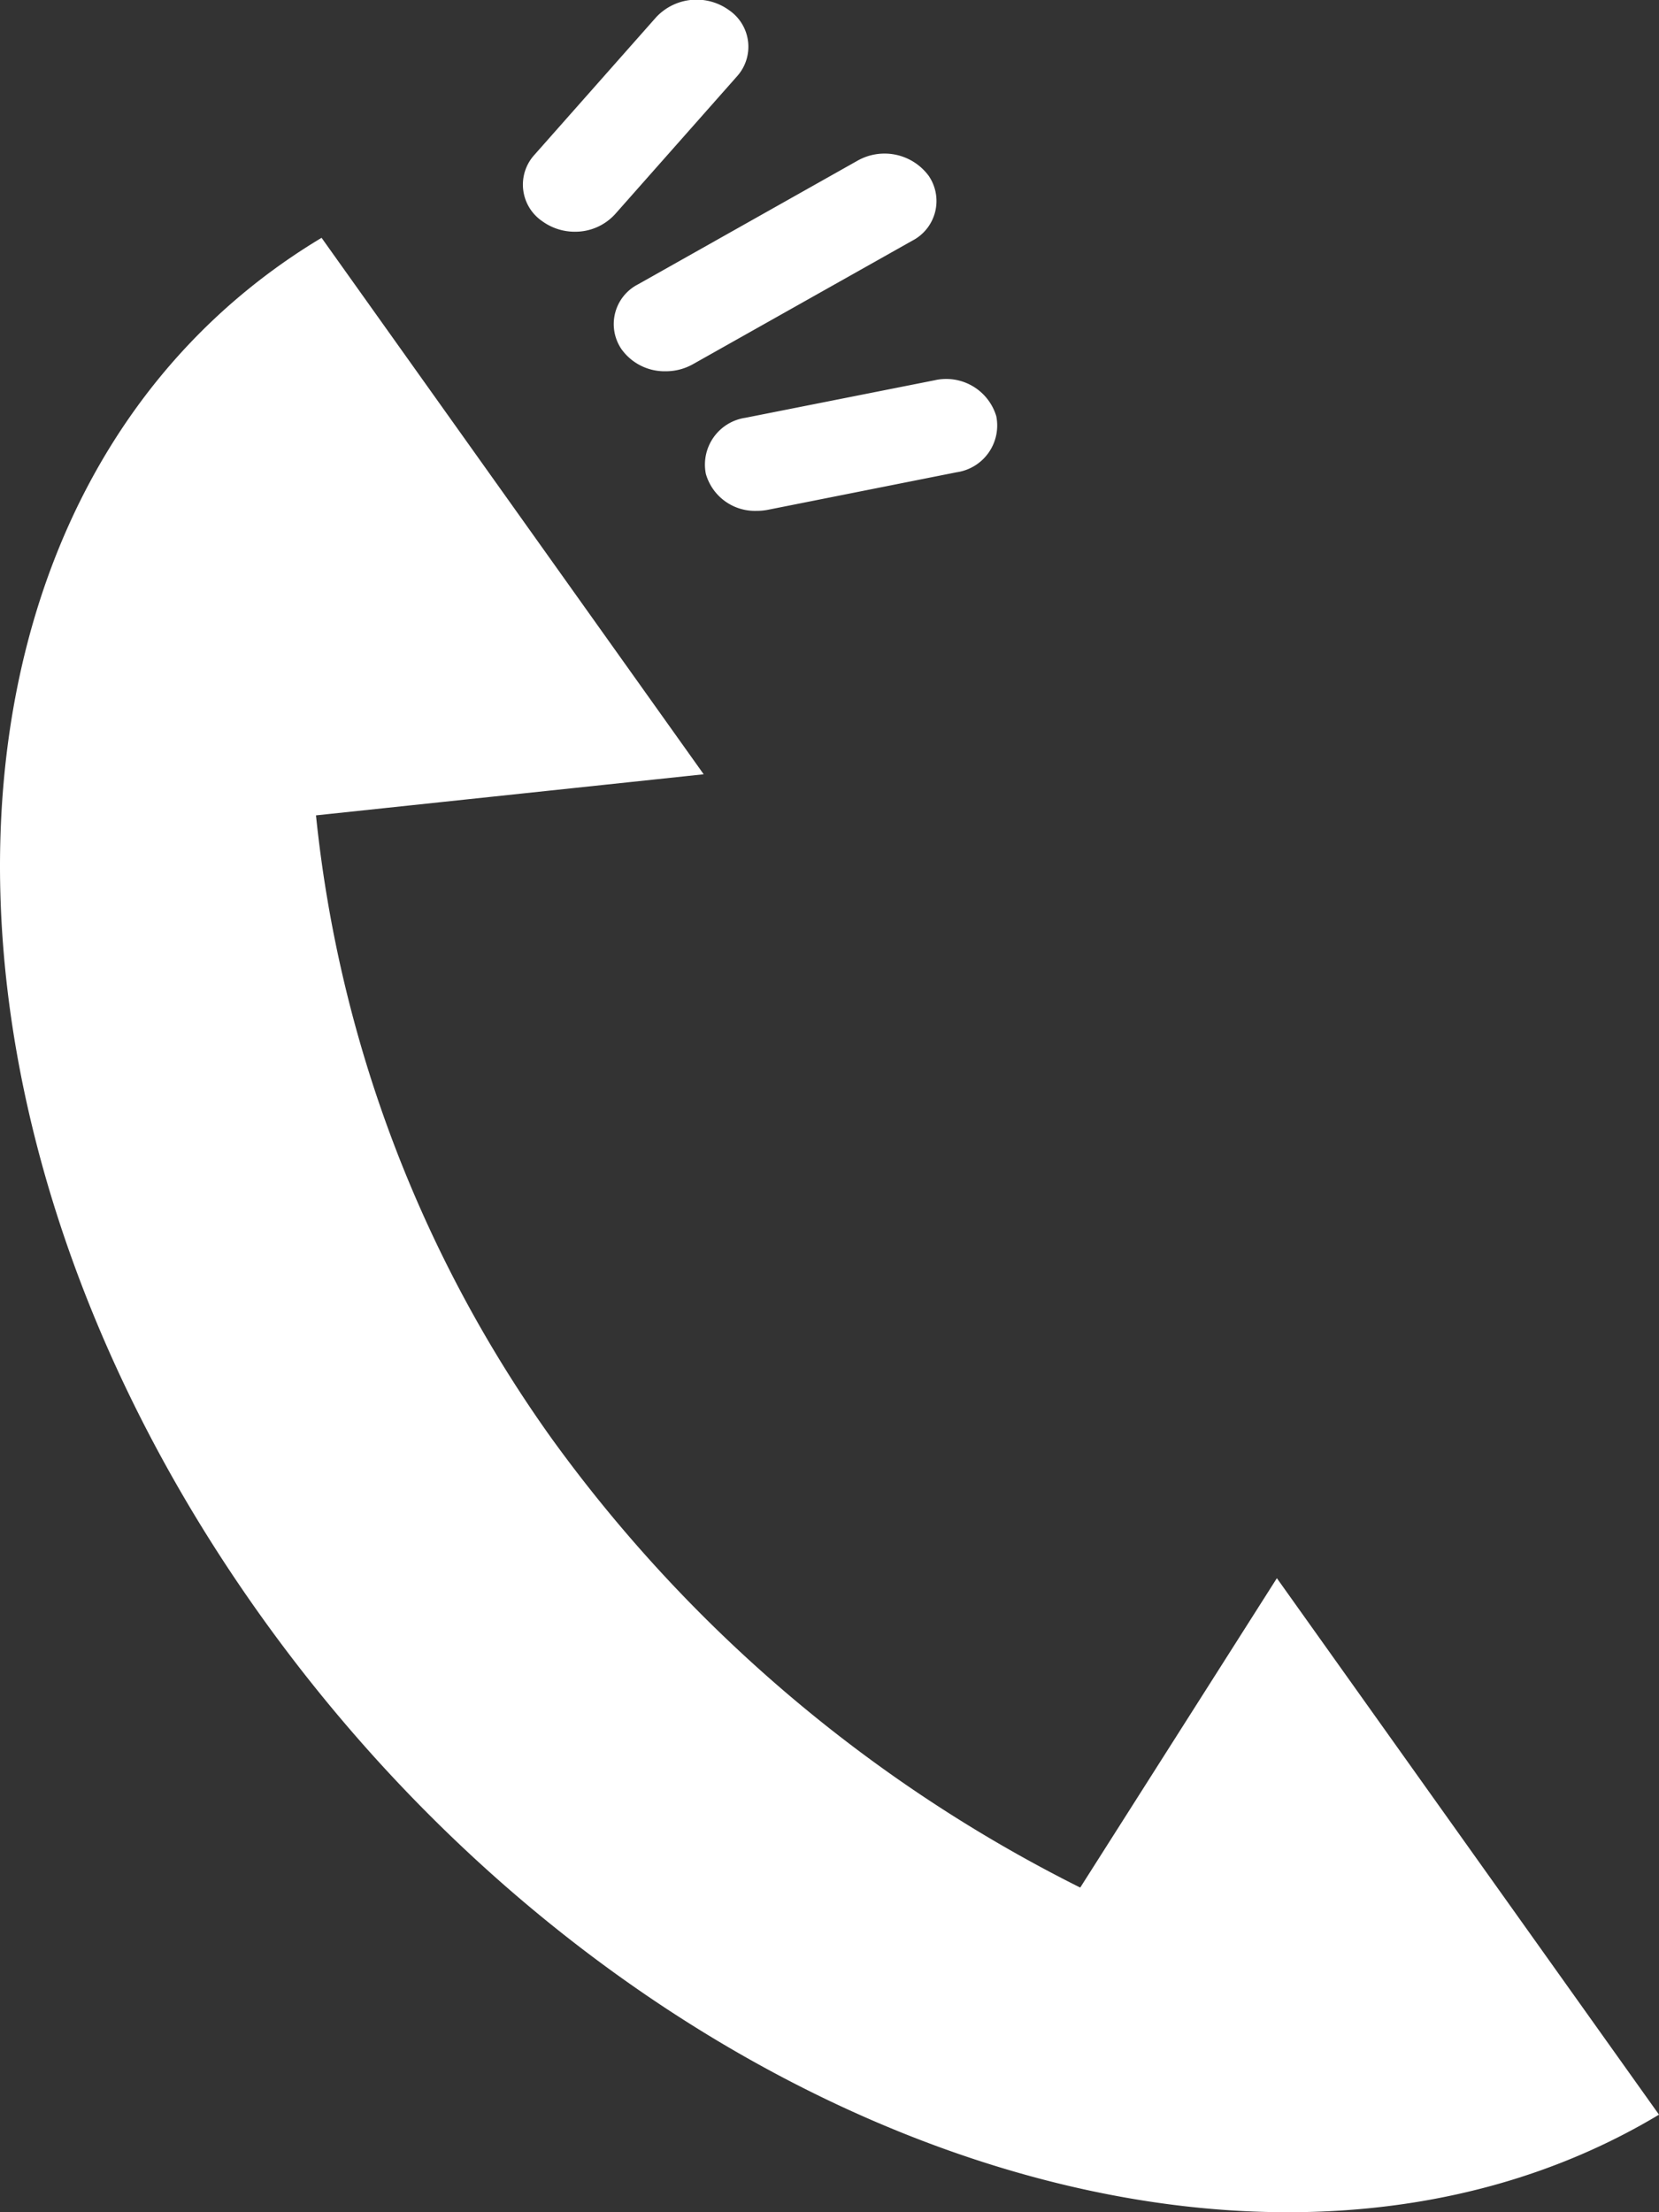 <svg xmlns="http://www.w3.org/2000/svg" viewBox="0 0 30 40">
  <rect x="0" y="0" width="30" height="40" fill="#333333" stroke="none"/>
  <defs>
    <style>
      .a {
        fill: #fff;
      }
    </style>
  </defs>
  <g>
    <path class="a" d="M12.725,14,5.815,4.3C-1.479,8.678-1.979,19.823,4.7,29.194S22.705,42.613,30,38.236l-6.91-9.7-3.556,5.594a26.282,26.282,0,0,1-9.551-8.11A23.48,23.48,0,0,1,5.714,14.743Z"/>
    <path class="a" d="M13.679,9.237a.922.922,0,0,1-.915-.669.856.856,0,0,1,.716-1.014L16.9,6.876a.945.945,0,0,1,1.116.65A.854.854,0,0,1,17.3,8.539l-3.415.679A1.052,1.052,0,0,1,13.679,9.237Z"/>
    <path class="a" d="M12.038,6.713a.959.959,0,0,1-.8-.4.807.807,0,0,1,.3-1.172l3.966-2.234a.993.993,0,0,1,1.291.274.807.807,0,0,1-.3,1.172L12.531,6.585A1,1,0,0,1,12.038,6.713Z"/>
    <path class="a" d="M10.393,4.19A1,1,0,0,1,9.806,4a.8.8,0,0,1-.142-1.2l2.2-2.487a1,1,0,0,1,1.318-.13.8.8,0,0,1,.143,1.2l-2.2,2.487A.975.975,0,0,1,10.393,4.19Z"/>
  </g>
</svg>
